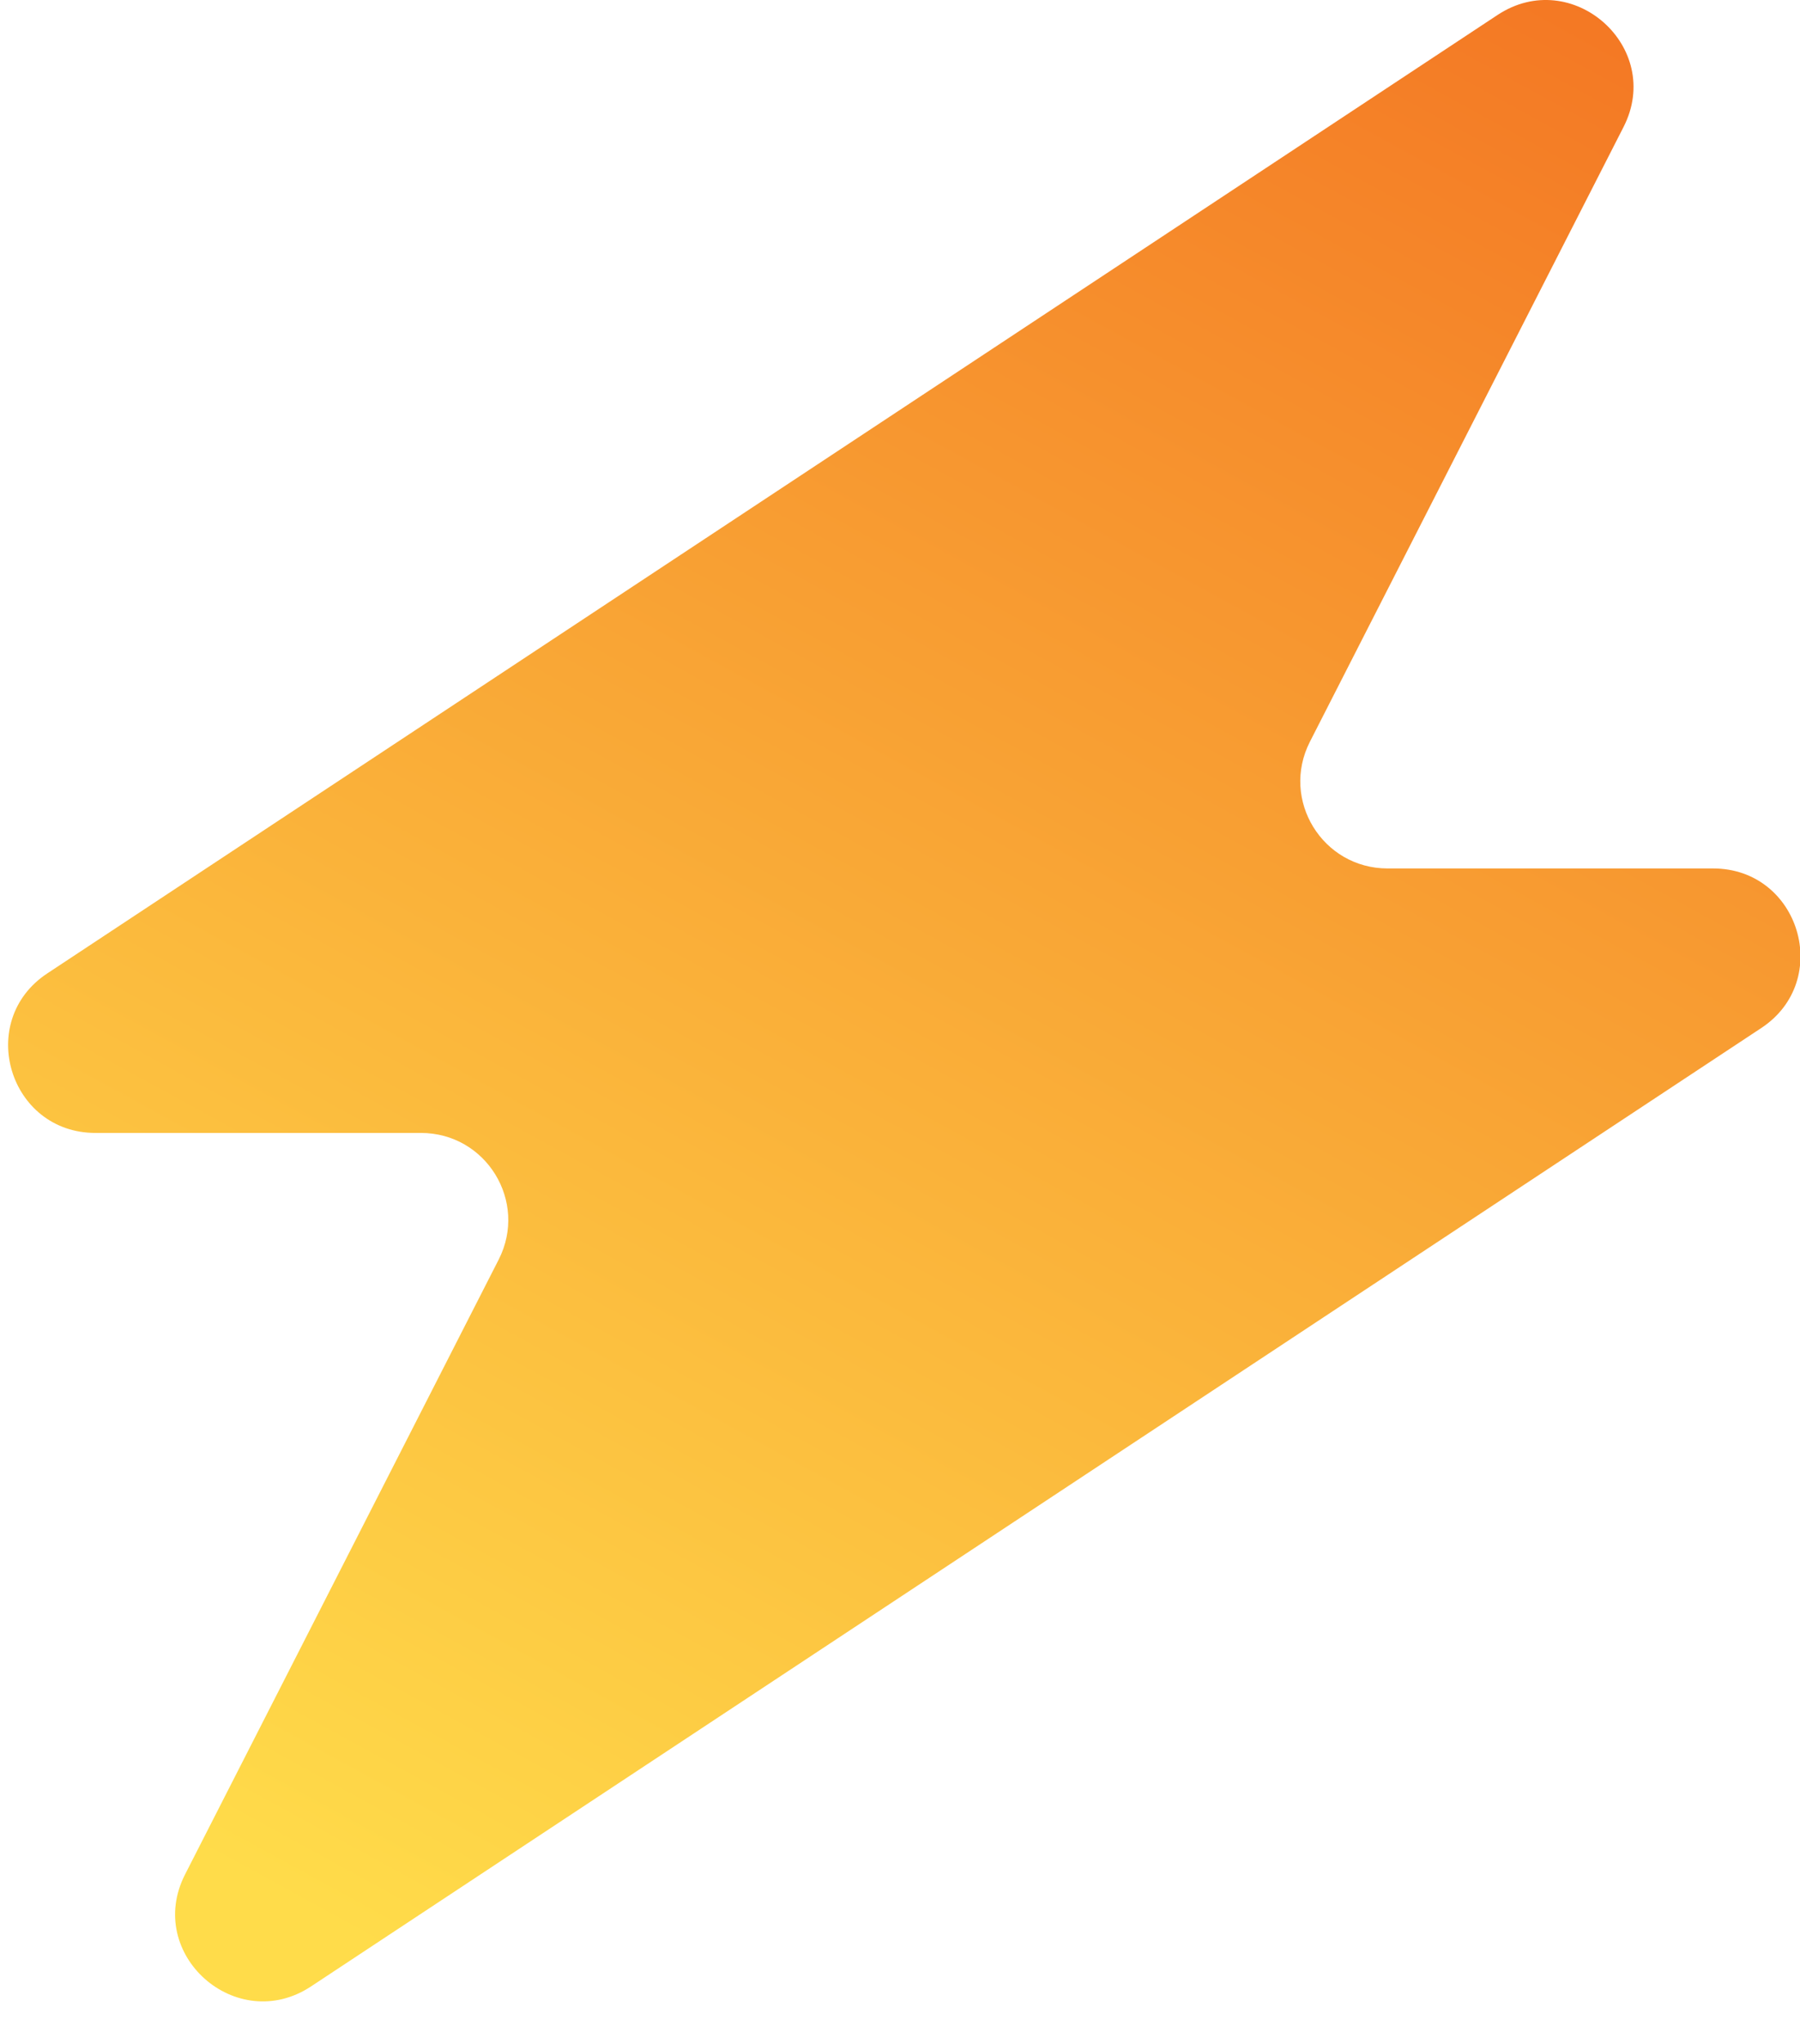 <svg width="37" height="42" viewBox="0 0 37 42" fill="none" xmlns="http://www.w3.org/2000/svg">
<path d="M30.782 0.308L0.973 20.002C-0.509 20.98 0.187 23.281 1.963 23.281H8.652C9.993 23.281 10.856 24.69 10.252 25.881L3.804 38.518C2.968 40.157 4.858 41.833 6.394 40.819L36.204 21.125C37.685 20.147 36.99 17.846 35.213 17.846H28.524C27.183 17.846 26.32 16.437 26.924 15.246L33.373 2.609C34.209 0.97 32.318 -0.706 30.782 0.308Z" fill="url(#paint0_linear_67_113)"/>
<defs>
<linearGradient id="paint0_linear_67_113" x1="7.812" y1="40.135" x2="31.526" y2="-3.213" gradientUnits="userSpaceOnUse">
<stop stop-color="#FFDC4A"/>
<stop offset="1" stop-color="#F37322"/>
</linearGradient>
</defs>
</svg>
